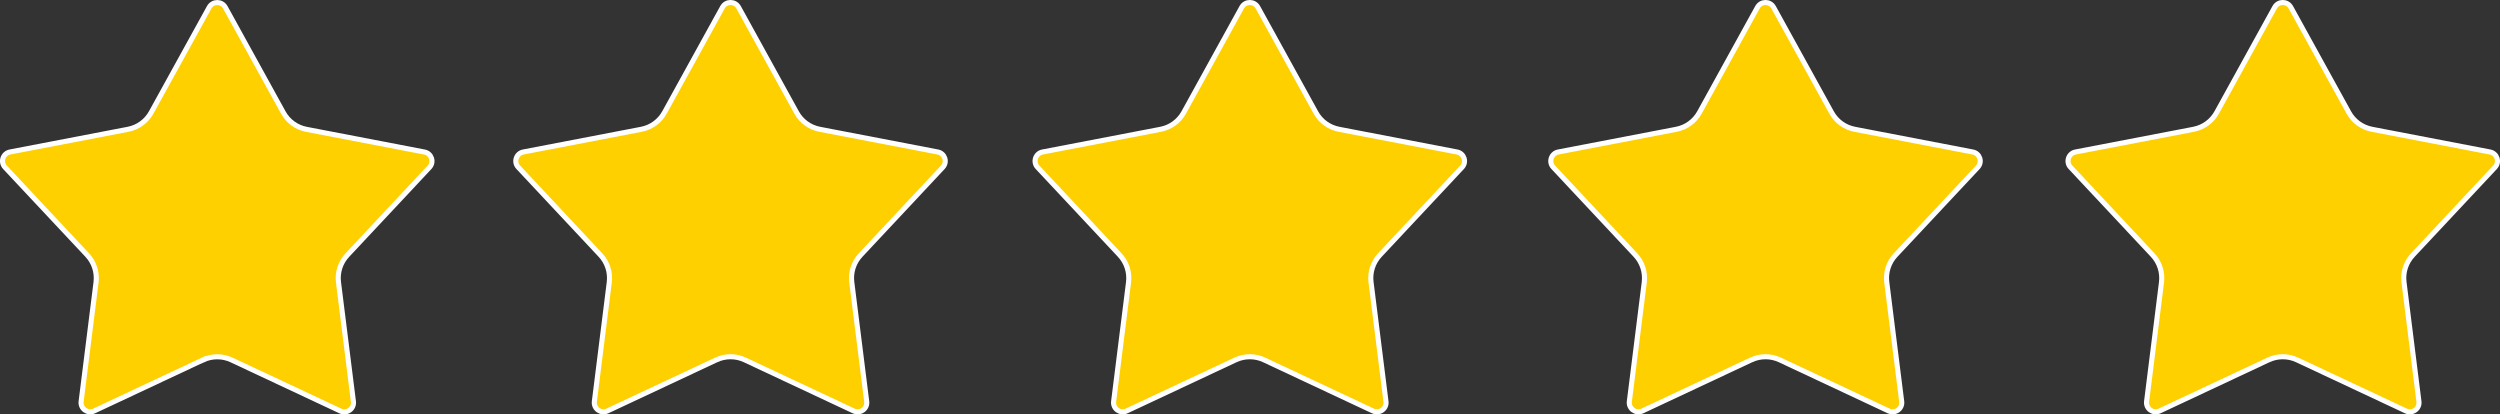 <?xml version="1.0" encoding="UTF-8"?>
<svg id="Ebene_2" data-name="Ebene 2" xmlns="http://www.w3.org/2000/svg" viewBox="0 0 492.47 81.63">
  <rect x="0" y="0" width="492.47" height="81.63" fill="#333333" stroke="none"/>
  <defs>
    <style>
      .cls-1 {
        fill: #ffd000;
        stroke: #fff;
        stroke-miterlimit: 10;
      }
    </style>
  </defs>
  <g id="Ebene_1-2" data-name="Ebene 1">
    <g>
      <path class="cls-1" d="M39.98,70.9l-21.43,10.05c-1.29.61-2.74-.45-2.57-1.86l2.94-23.49c.24-1.96-.39-3.92-1.74-5.36L.99,32.96c-.98-1.04-.42-2.75.98-3.02l23.25-4.47c1.94-.37,3.61-1.59,4.56-3.31L41.21,1.44c.69-1.25,2.48-1.25,3.17,0l11.43,20.73c.95,1.73,2.62,2.94,4.56,3.31l23.25,4.47c1.4.27,1.96,1.98.98,3.02l-16.18,17.28c-1.35,1.44-1.99,3.4-1.74,5.36l2.94,23.49c.18,1.42-1.28,2.47-2.57,1.86l-21.43-10.05c-1.79-.84-3.85-.84-5.64,0Z"/>
      <path class="cls-1" d="M141.08,70.9l-21.43,10.05c-1.29.61-2.74-.45-2.57-1.86l2.94-23.49c.24-1.96-.39-3.92-1.74-5.36l-16.18-17.28c-.98-1.04-.42-2.75.98-3.02l23.25-4.47c1.94-.37,3.61-1.59,4.56-3.31l11.43-20.73c.69-1.25,2.48-1.25,3.17,0l11.43,20.73c.95,1.73,2.62,2.94,4.56,3.31l23.25,4.47c1.4.27,1.96,1.98.98,3.02l-16.18,17.28c-1.35,1.44-1.99,3.4-1.74,5.36l2.94,23.49c.18,1.42-1.28,2.47-2.57,1.86l-21.43-10.05c-1.79-.84-3.85-.84-5.64,0Z"/>
      <path class="cls-1" d="M243.37,70.9l-21.43,10.05c-1.29.61-2.74-.45-2.57-1.86l2.94-23.49c.24-1.96-.39-3.92-1.74-5.36l-16.18-17.28c-.98-1.04-.42-2.75.98-3.02l23.25-4.47c1.94-.37,3.61-1.59,4.56-3.31l11.43-20.73c.69-1.25,2.48-1.25,3.17,0l11.43,20.73c.95,1.73,2.62,2.94,4.56,3.31l23.25,4.47c1.4.27,1.96,1.98.98,3.02l-16.18,17.28c-1.35,1.44-1.99,3.4-1.74,5.36l2.94,23.49c.18,1.42-1.28,2.47-2.57,1.86l-21.43-10.05c-1.79-.84-3.85-.84-5.64,0Z"/>
      <path class="cls-1" d="M344.96,70.9l-21.43,10.05c-1.29.61-2.74-.45-2.57-1.86l2.94-23.49c.24-1.96-.39-3.92-1.74-5.36l-16.18-17.28c-.98-1.04-.42-2.75.98-3.02l23.25-4.47c1.94-.37,3.61-1.59,4.56-3.31l11.43-20.73c.69-1.25,2.48-1.25,3.17,0l11.43,20.73c.95,1.73,2.62,2.94,4.56,3.31l23.25,4.47c1.4.27,1.96,1.98.98,3.02l-16.18,17.28c-1.35,1.44-1.99,3.4-1.74,5.36l2.94,23.49c.18,1.42-1.28,2.47-2.57,1.86l-21.43-10.05c-1.79-.84-3.85-.84-5.64,0Z"/>
      <path class="cls-1" d="M446.85,70.9l-21.43,10.05c-1.29.61-2.74-.45-2.57-1.86l2.94-23.49c.24-1.96-.39-3.92-1.74-5.36l-16.18-17.28c-.98-1.04-.42-2.75.98-3.02l23.25-4.47c1.94-.37,3.61-1.59,4.56-3.31l11.43-20.73c.69-1.25,2.48-1.25,3.17,0l11.43,20.73c.95,1.73,2.62,2.94,4.56,3.31l23.25,4.47c1.4.27,1.96,1.98.98,3.02l-16.18,17.28c-1.35,1.44-1.99,3.4-1.74,5.36l2.94,23.49c.18,1.42-1.28,2.47-2.57,1.86l-21.43-10.05c-1.79-.84-3.85-.84-5.64,0Z"/>
    </g>
  </g>
</svg>